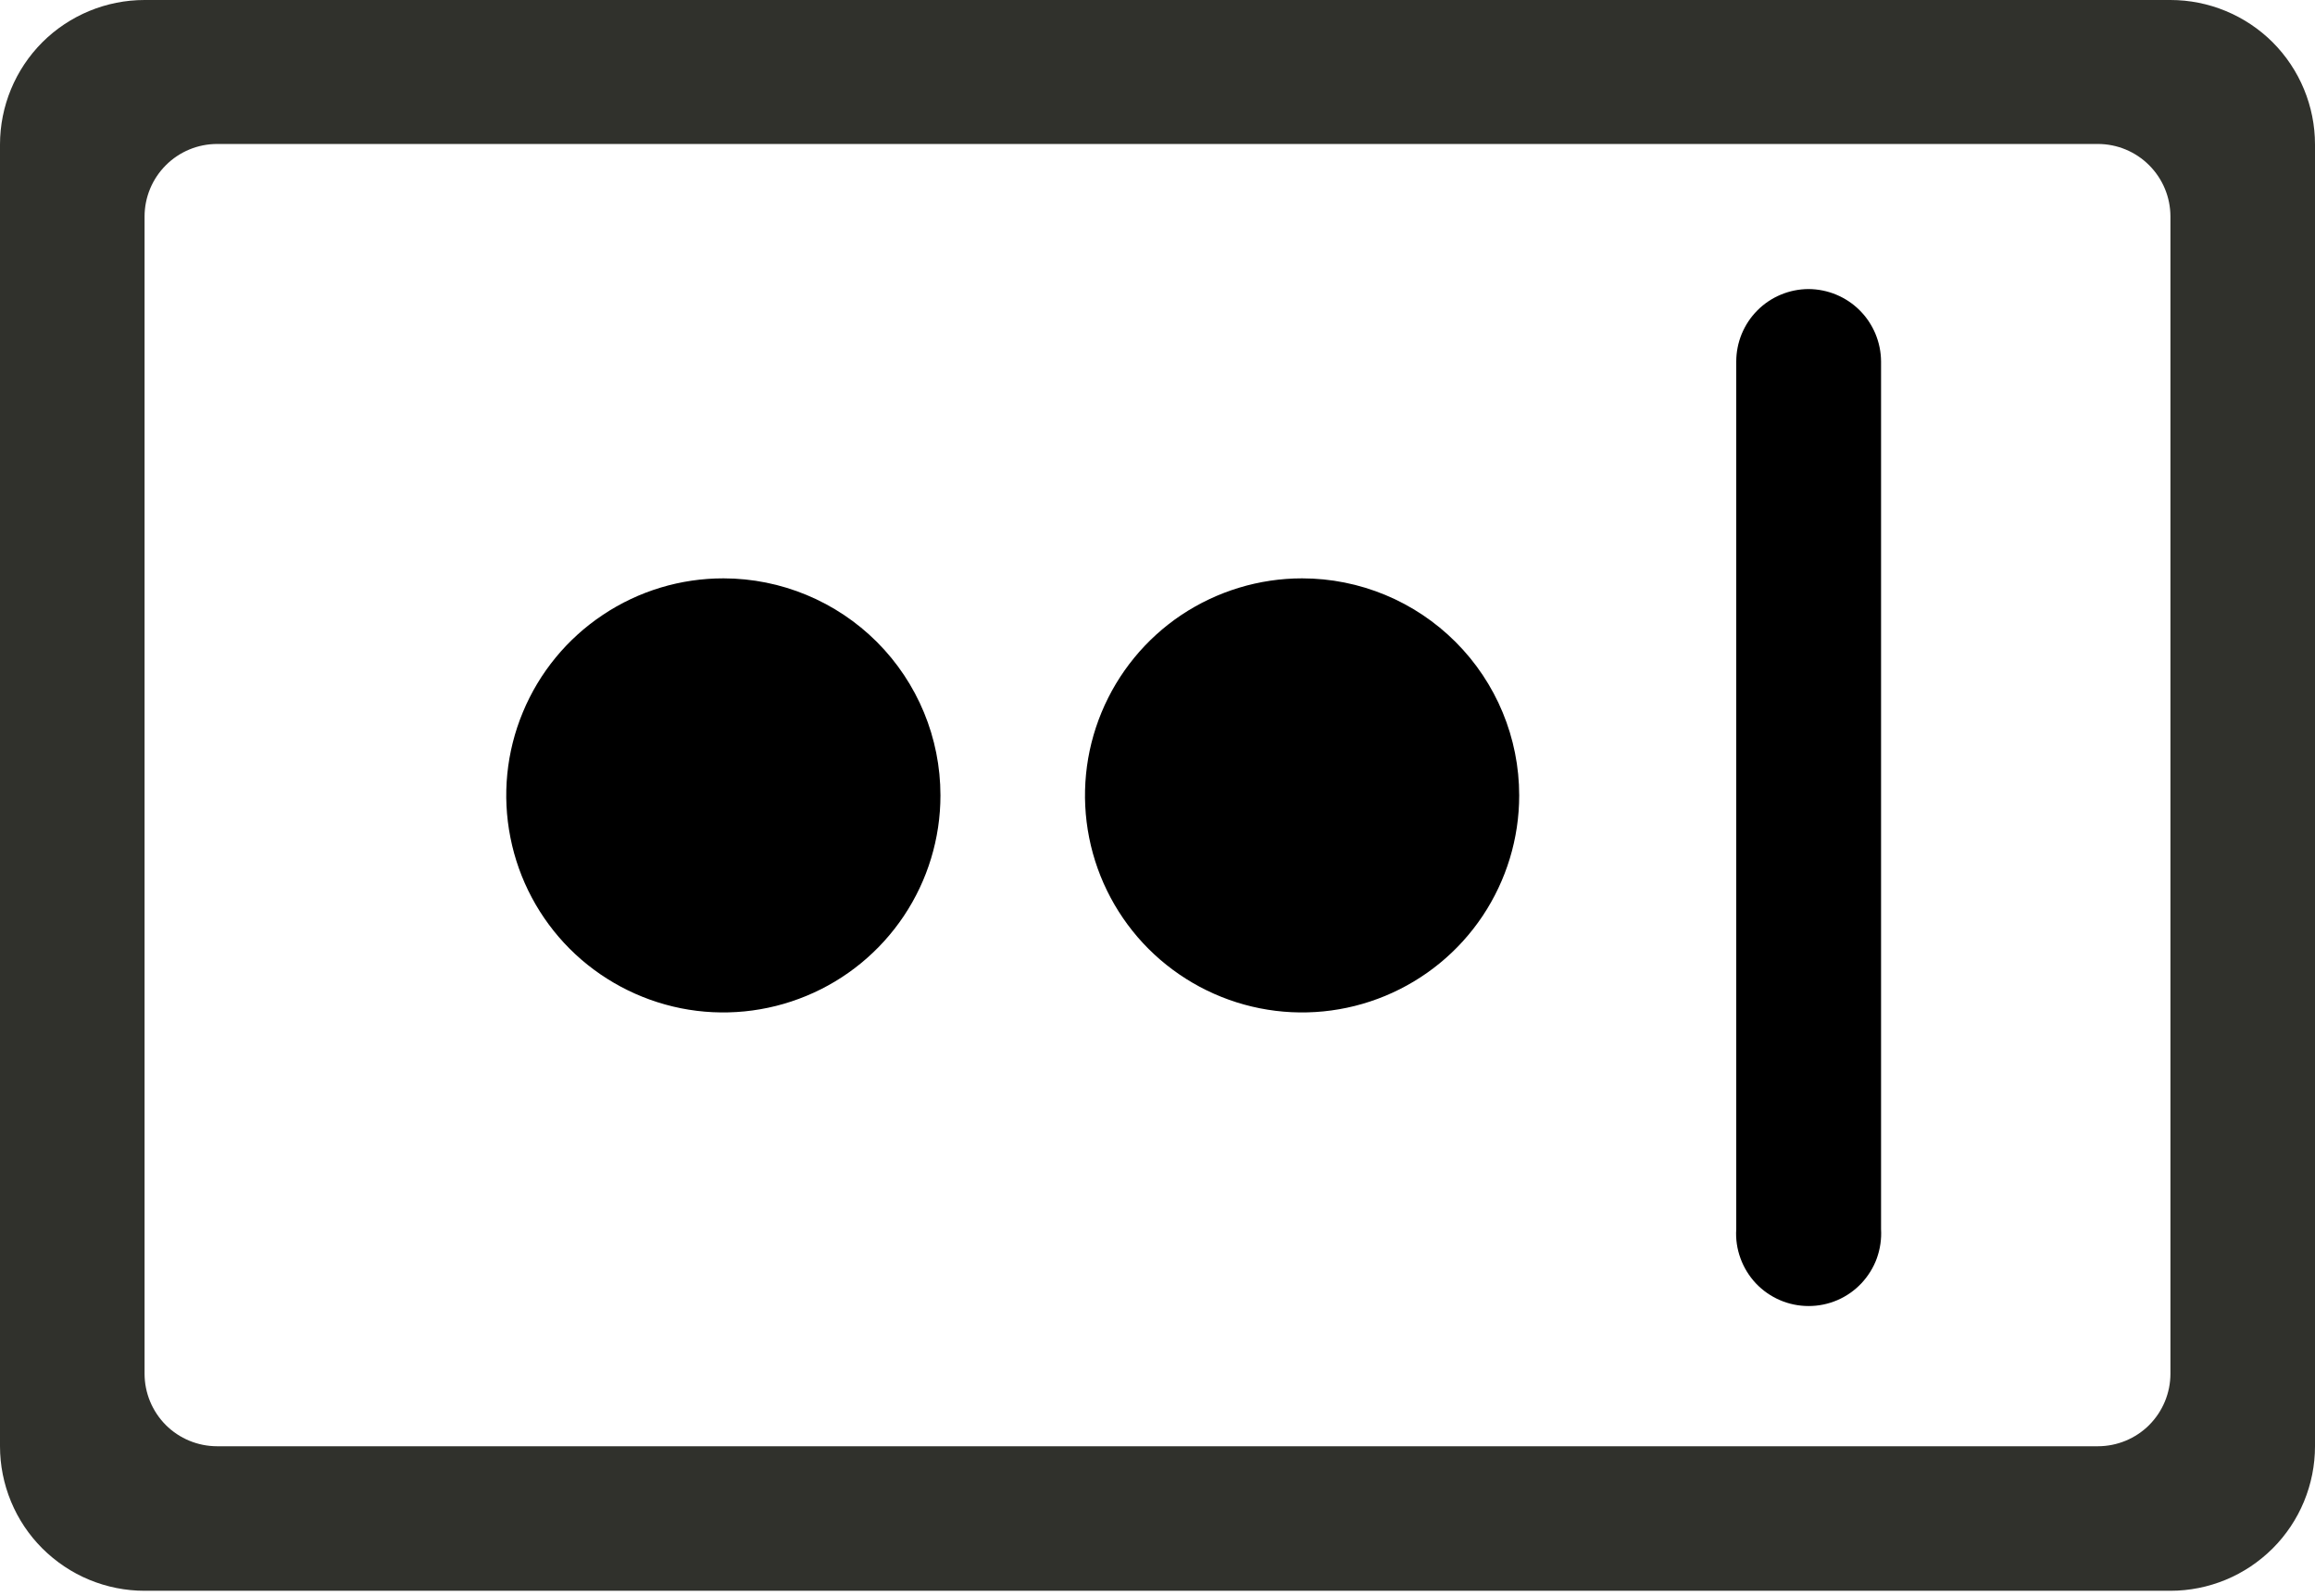 <svg width="29" height="20" viewBox="0 0 29 20" fill="none" xmlns="http://www.w3.org/2000/svg">
<path d="M27.189 0H1.811C1.331 0 0.87 0.191 0.53 0.53C0.191 0.87 0 1.331 0 1.811V18.122C0 18.36 0.047 18.595 0.138 18.815C0.229 19.035 0.362 19.234 0.53 19.402C0.699 19.57 0.898 19.704 1.118 19.795C1.338 19.886 1.573 19.933 1.811 19.933H27.189C27.427 19.933 27.662 19.886 27.882 19.795C28.102 19.704 28.301 19.57 28.47 19.402C28.638 19.234 28.771 19.035 28.862 18.815C28.953 18.595 29 18.36 29 18.122V1.811C29 1.331 28.809 0.87 28.47 0.53C28.13 0.191 27.669 0 27.189 0ZM2.72 18.122C2.479 18.122 2.247 18.026 2.077 17.856C1.907 17.685 1.811 17.454 1.811 17.213V2.713C1.811 2.472 1.907 2.241 2.077 2.071C2.247 1.9 2.479 1.804 2.72 1.804H26.28C26.521 1.804 26.753 1.9 26.923 2.071C27.093 2.241 27.189 2.472 27.189 2.713V17.213C27.189 17.454 27.093 17.685 26.923 17.856C26.753 18.026 26.521 18.122 26.28 18.122H2.72Z" fill="#30312C"/>
<path d="M22.655 3.622C22.415 3.623 22.184 3.719 22.015 3.889C21.845 4.06 21.75 4.29 21.75 4.531V15.402C21.742 15.526 21.76 15.65 21.803 15.767C21.845 15.883 21.91 15.989 21.995 16.08C22.08 16.17 22.183 16.242 22.297 16.291C22.41 16.34 22.533 16.365 22.657 16.365C22.781 16.365 22.903 16.34 23.017 16.291C23.131 16.242 23.233 16.17 23.318 16.08C23.403 15.989 23.469 15.883 23.511 15.767C23.553 15.65 23.571 15.526 23.564 15.402V4.531C23.563 4.29 23.467 4.059 23.297 3.889C23.127 3.719 22.896 3.623 22.655 3.622Z" fill="black"/>
<path d="M9.065 7.247C8.527 7.246 8 7.405 7.553 7.704C7.105 8.002 6.756 8.427 6.55 8.924C6.343 9.421 6.289 9.967 6.394 10.495C6.498 11.023 6.757 11.508 7.137 11.889C7.517 12.269 8.002 12.528 8.53 12.634C9.057 12.739 9.604 12.685 10.101 12.479C10.598 12.274 11.023 11.925 11.322 11.478C11.621 11.031 11.781 10.505 11.781 9.967C11.781 9.246 11.495 8.555 10.986 8.045C10.476 7.535 9.785 7.248 9.065 7.247Z" fill="black"/>
<path d="M16.311 7.247C15.774 7.247 15.248 7.407 14.8 7.705C14.353 8.004 14.005 8.429 13.799 8.926C13.593 9.423 13.539 9.97 13.644 10.497C13.749 11.025 14.008 11.509 14.388 11.89C14.769 12.27 15.253 12.529 15.781 12.634C16.308 12.739 16.855 12.685 17.352 12.479C17.849 12.273 18.274 11.925 18.573 11.477C18.871 11.03 19.031 10.505 19.031 9.967C19.031 9.245 18.744 8.554 18.234 8.044C17.724 7.534 17.033 7.247 16.311 7.247Z" fill="black"/>
</svg>
